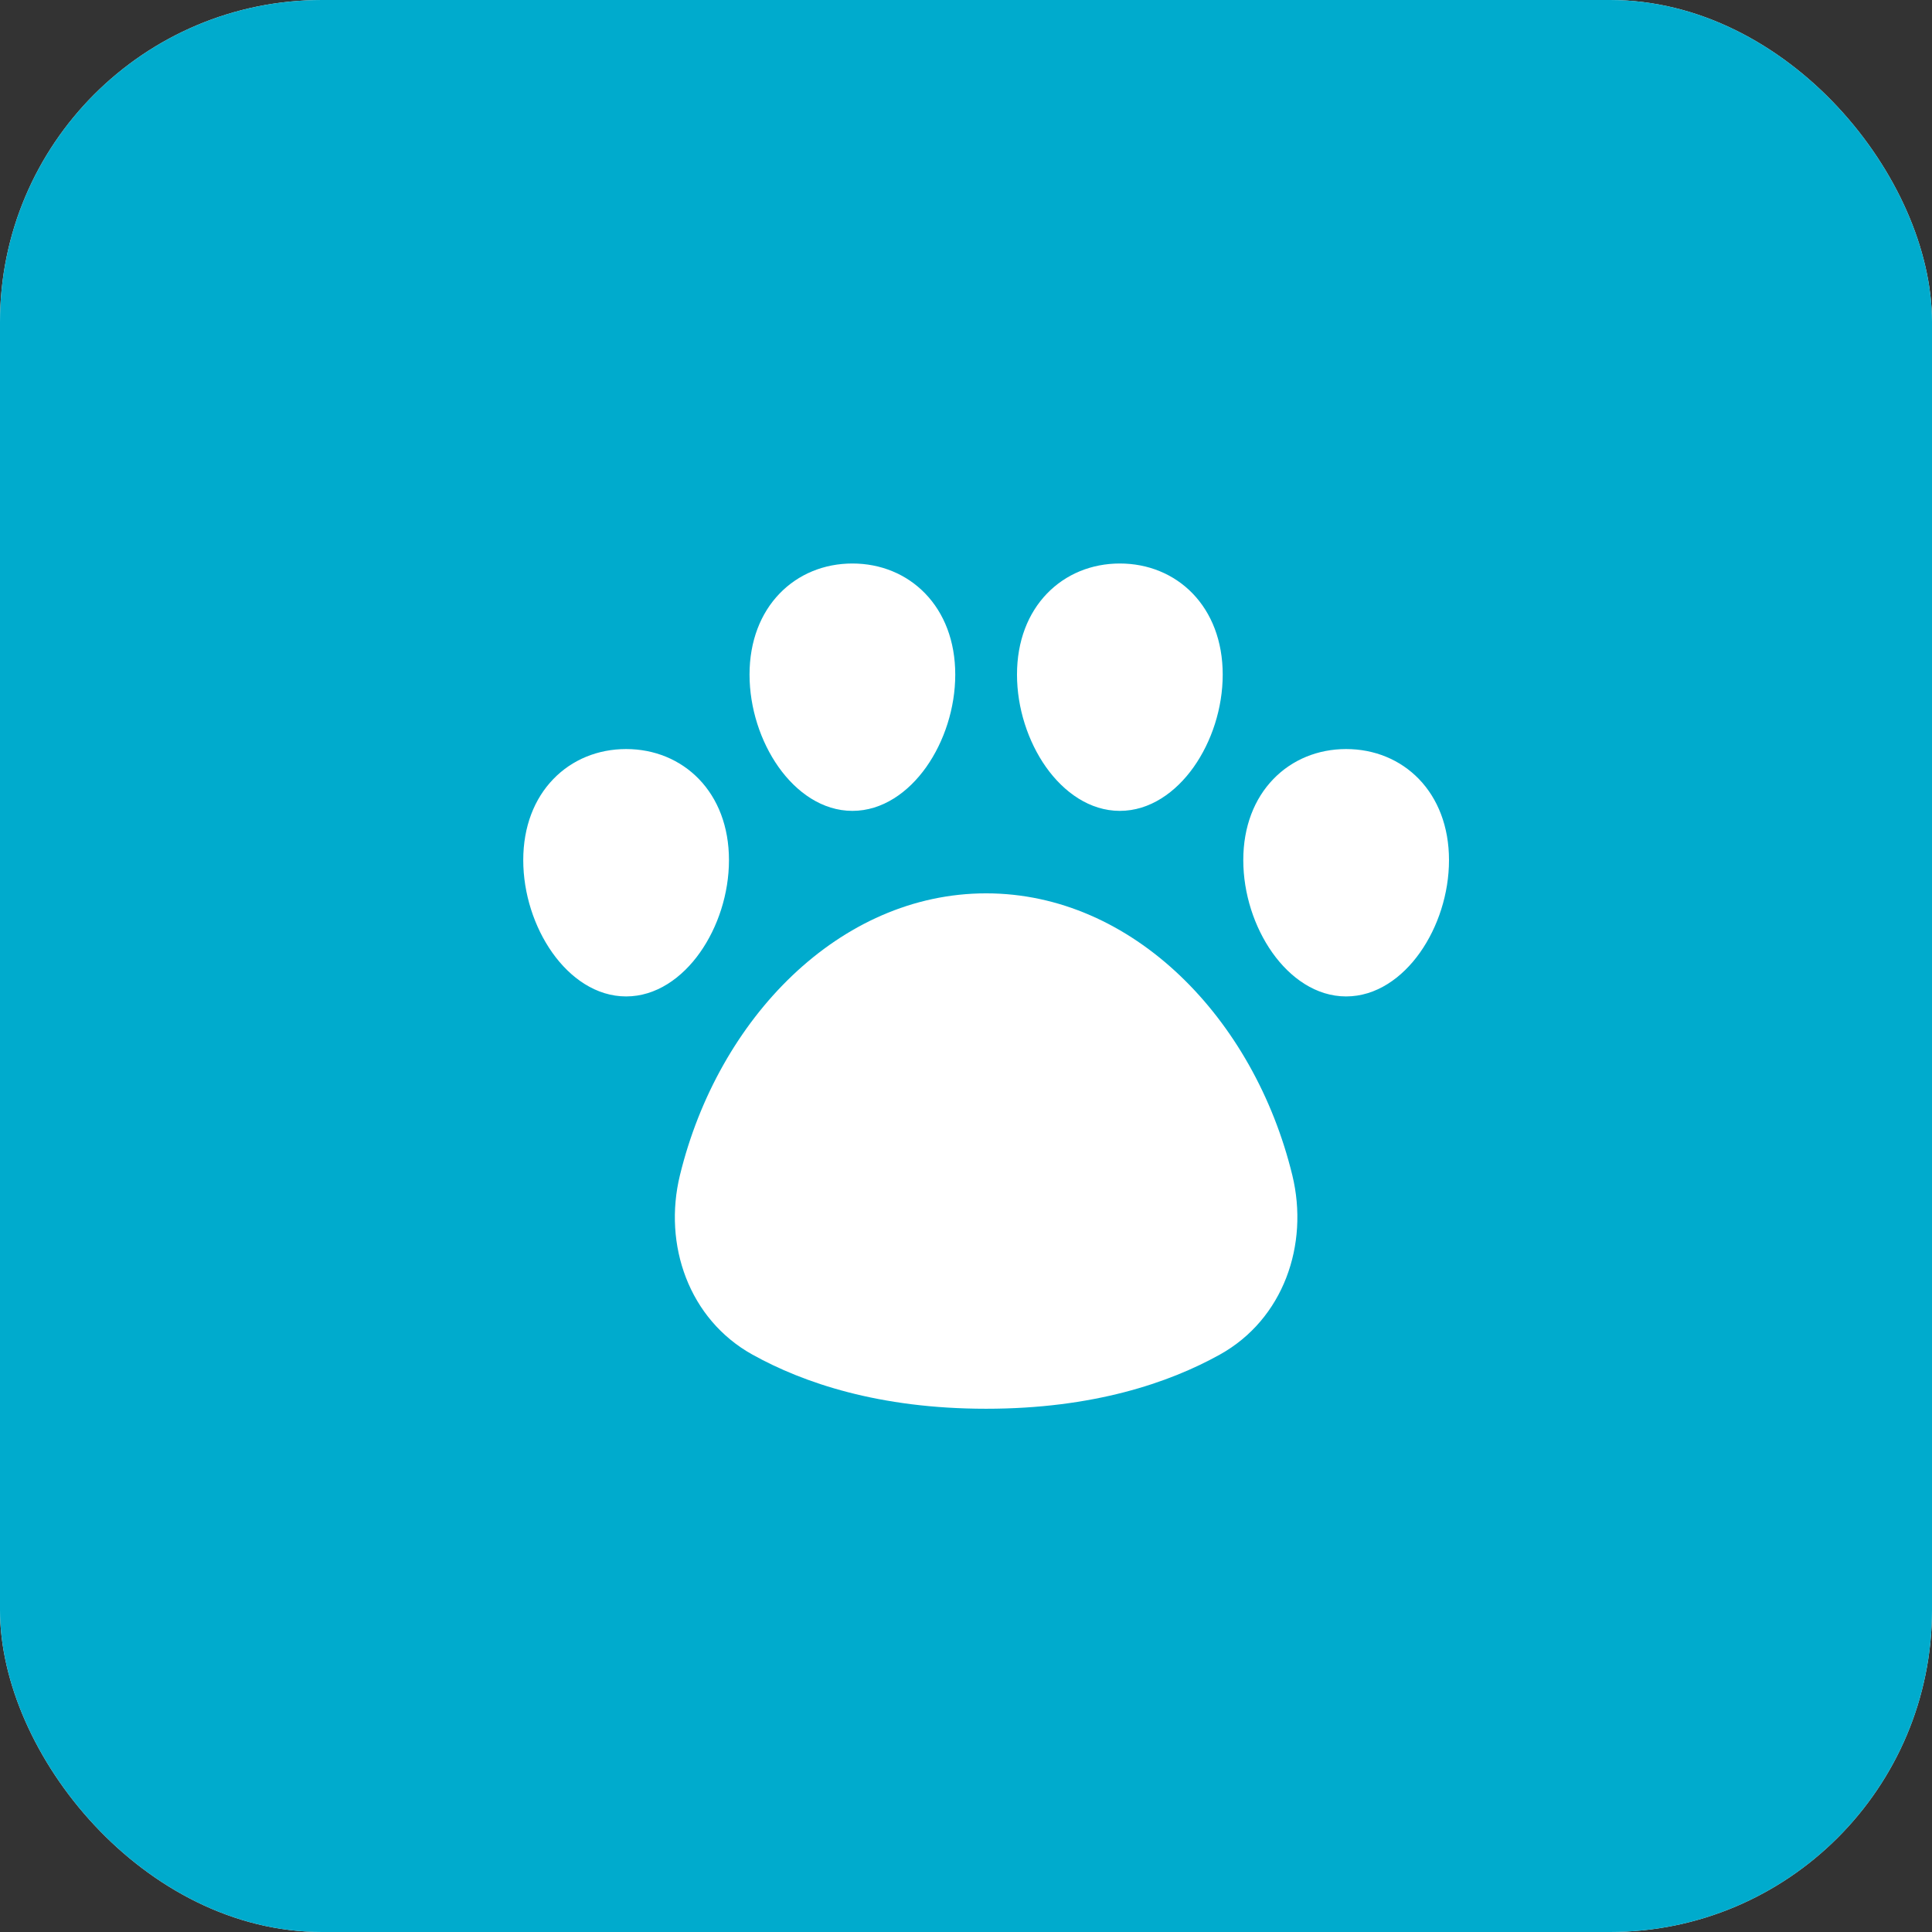 <svg xmlns="http://www.w3.org/2000/svg" width="48" height="48" viewBox="0 0 48 48" fill="none"><rect x="0" y="0" width="48" height="48" fill="#333333" stroke="none"/><rect width="48" height="48" rx="8" fill="#FFF1EC"></rect><rect width="48" height="48" rx="8" fill="#00ABCD"></rect><path d="M21.178 14C21.878 14 22.52 14.262 22.988 14.747C23.456 15.232 23.733 15.924 23.733 16.76C23.733 17.591 23.459 18.425 23.013 19.057C22.568 19.685 21.924 20.146 21.178 20.146C20.432 20.146 19.788 19.685 19.343 19.057C18.896 18.425 18.622 17.591 18.622 16.76C18.622 15.924 18.9 15.232 19.368 14.747C19.835 14.262 20.478 14 21.178 14ZM15.556 18.61C16.256 18.61 16.898 18.872 17.366 19.357C17.834 19.842 18.111 20.534 18.111 21.369C18.111 22.201 17.837 23.035 17.39 23.667C16.946 24.295 16.302 24.756 15.556 24.756C14.809 24.756 14.165 24.295 13.721 23.667C13.274 23.035 13 22.2 13 21.37C13 20.534 13.277 19.842 13.746 19.357C14.213 18.872 14.855 18.61 15.556 18.61ZM24.5 22.195C20.859 22.195 17.842 25.302 16.893 29.197C16.471 30.925 17.114 32.779 18.698 33.657C19.957 34.356 21.841 35 24.5 35C27.158 35 29.042 34.356 30.302 33.657C31.886 32.779 32.528 30.925 32.107 29.197C31.158 25.302 28.141 22.195 24.5 22.195ZM33.444 18.61C32.744 18.61 32.102 18.872 31.635 19.357C31.166 19.842 30.889 20.534 30.889 21.369C30.889 22.201 31.163 23.035 31.61 23.667C32.054 24.295 32.698 24.756 33.444 24.756C34.191 24.756 34.835 24.295 35.279 23.667C35.726 23.035 36 22.201 36 21.37C36 20.534 35.722 19.842 35.255 19.357C34.787 18.872 34.145 18.61 33.444 18.61ZM27.822 14C27.122 14 26.48 14.262 26.012 14.747C25.544 15.232 25.267 15.924 25.267 16.76C25.267 17.591 25.541 18.425 25.987 19.057C26.432 19.685 27.076 20.146 27.822 20.146C28.568 20.146 29.212 19.685 29.657 19.057C30.104 18.425 30.378 17.591 30.378 16.76C30.378 15.924 30.1 15.232 29.633 14.747C29.165 14.262 28.522 14 27.822 14Z" fill="white"></path></svg>